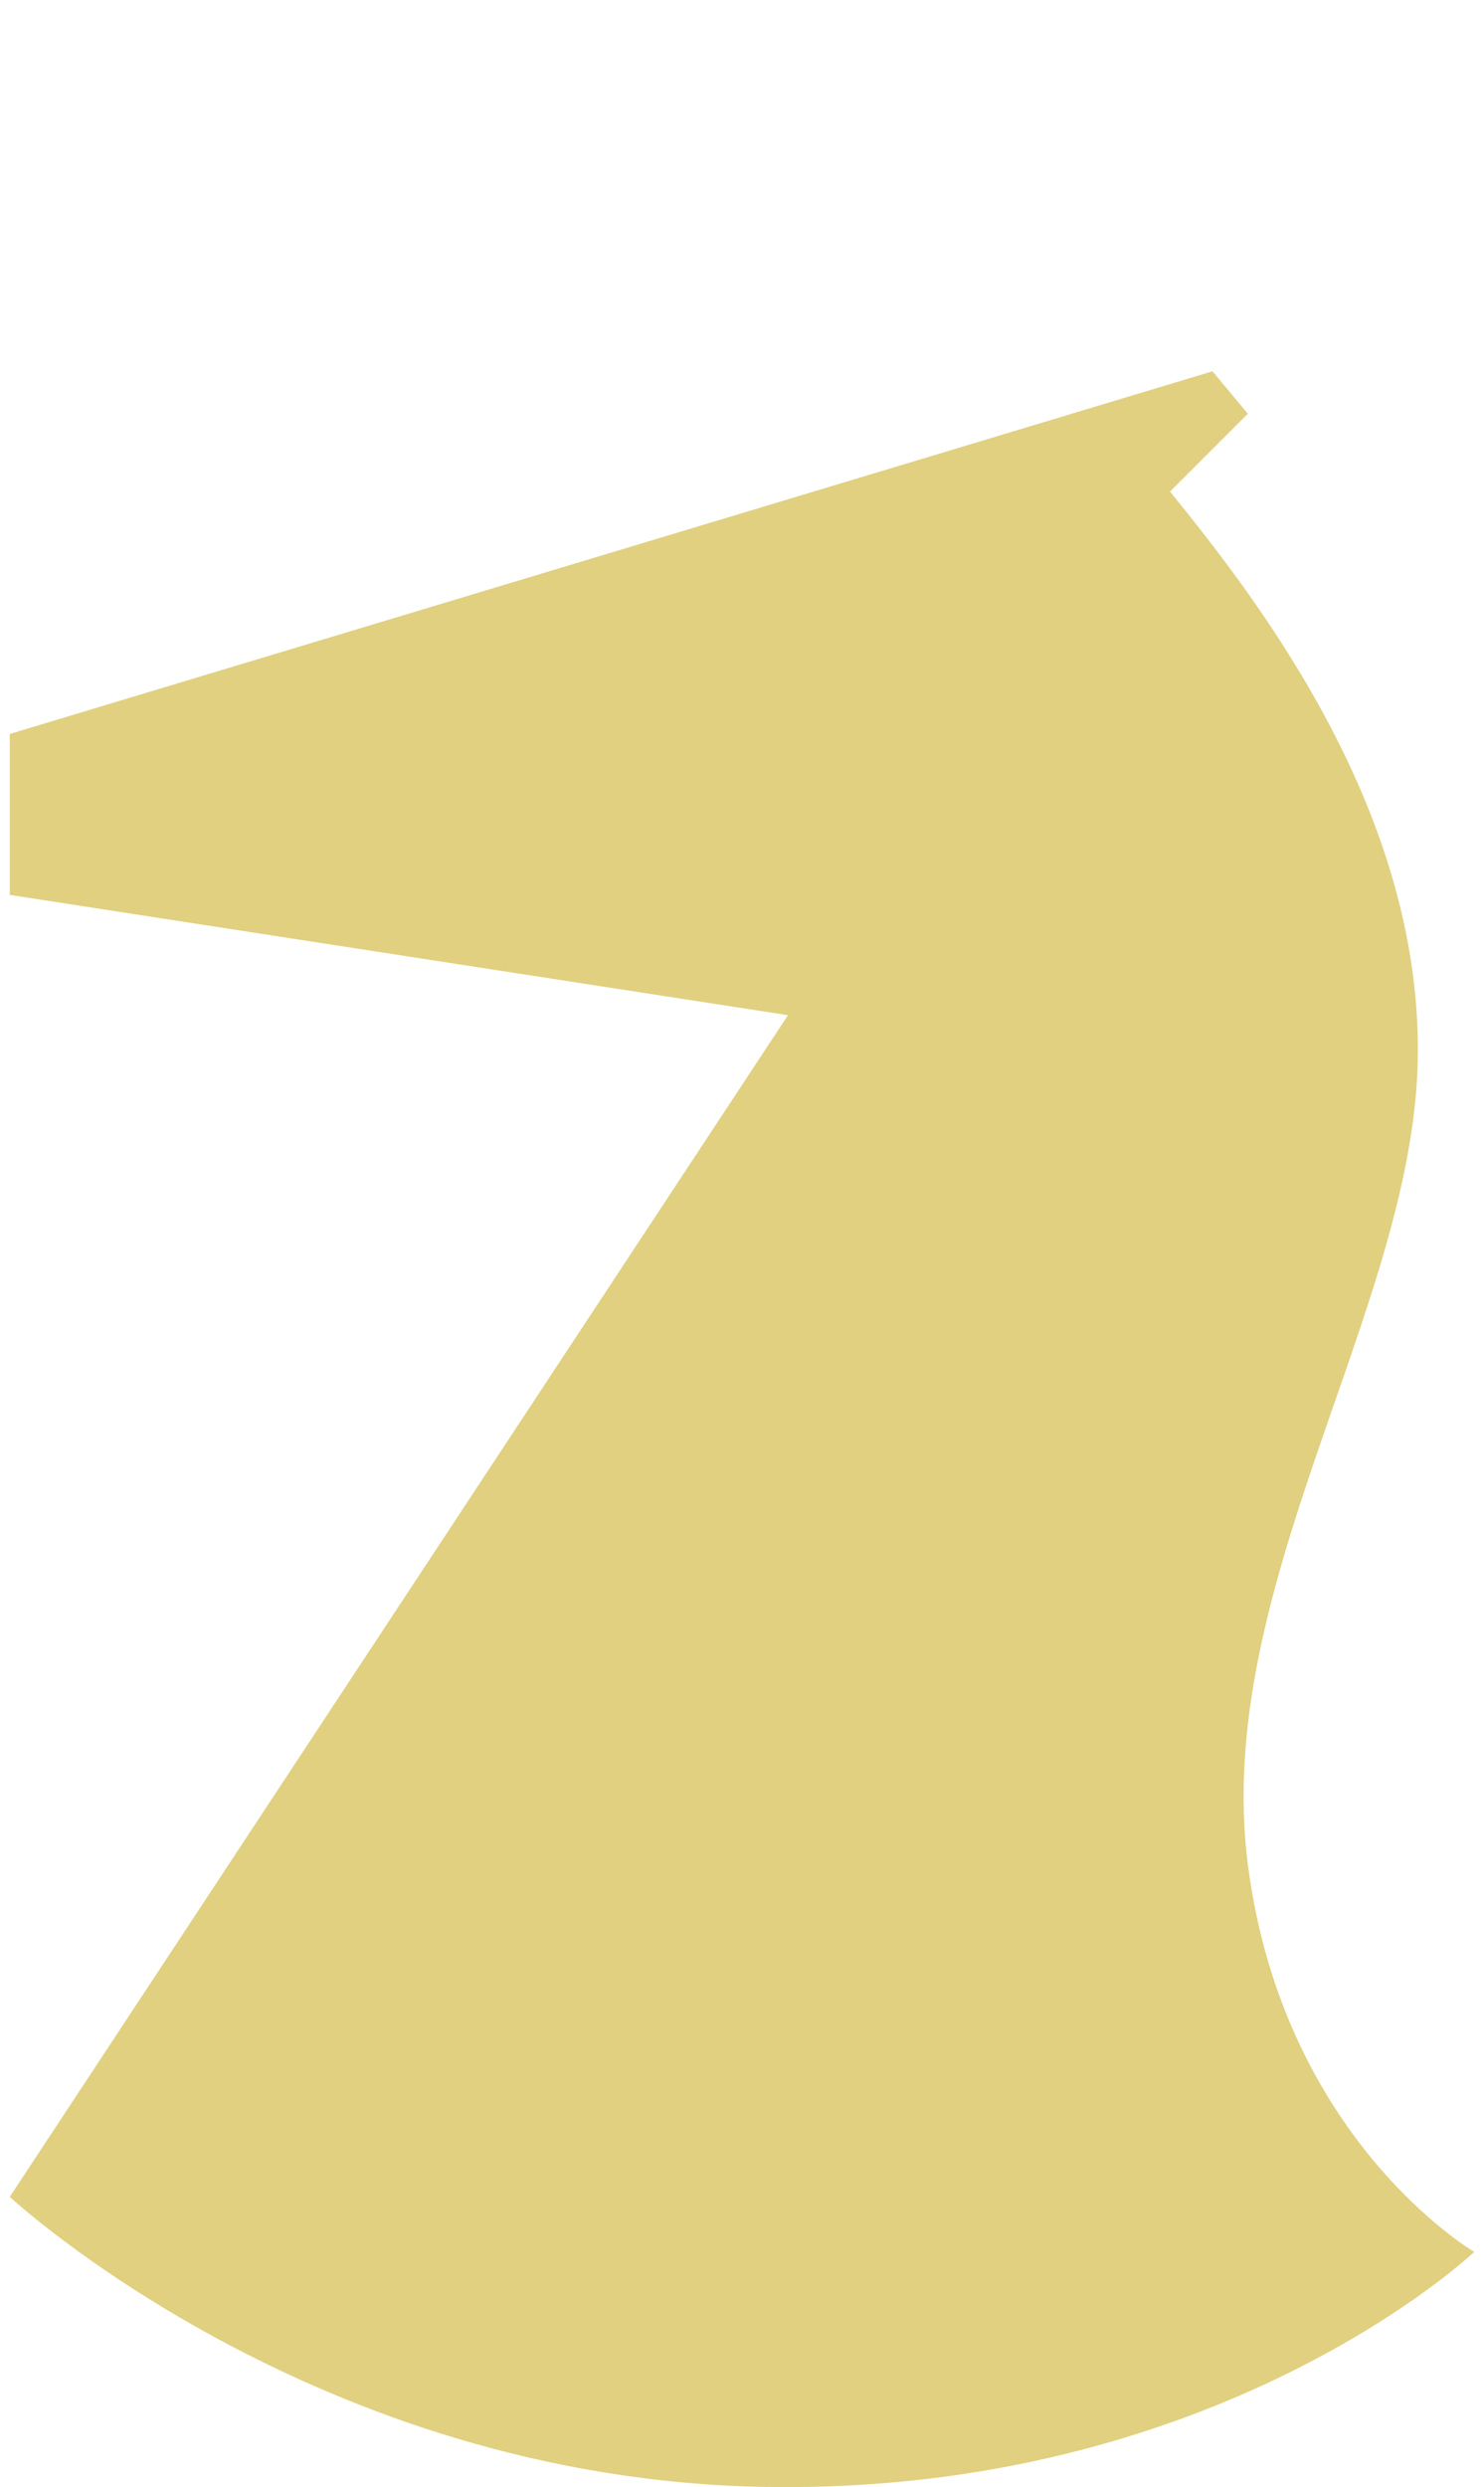 <?xml version="1.0" encoding="utf-8"?>
<!DOCTYPE svg PUBLIC "-//W3C//DTD SVG 1.1//EN" "http://www.w3.org/Graphics/SVG/1.1/DTD/svg11.dtd">
<svg version="1.1" id="Calque_1" xmlns="http://www.w3.org/2000/svg" xmlns:xlink="http://www.w3.org/1999/xlink" x="0px" y="0px"
	 width="104.882px" height="175.748px" viewBox="0 0 104.882 175.748" enable-background="new 0 0 104.882 175.748"
	 xml:space="preserve">
<path fill="#E0D080" d="M85.691,26.237l-85,25.627v11.373l55,8.5l-55,83.5c0,0,21.5,20,53.5,20.5s50-16.609,50-16.609
	s-13.5-7.891-16-27.391s11.5-39,12-56.5s-11-32.5-17.5-40.5l5.5-5.5L85.691,26.237z"/>
</svg>
